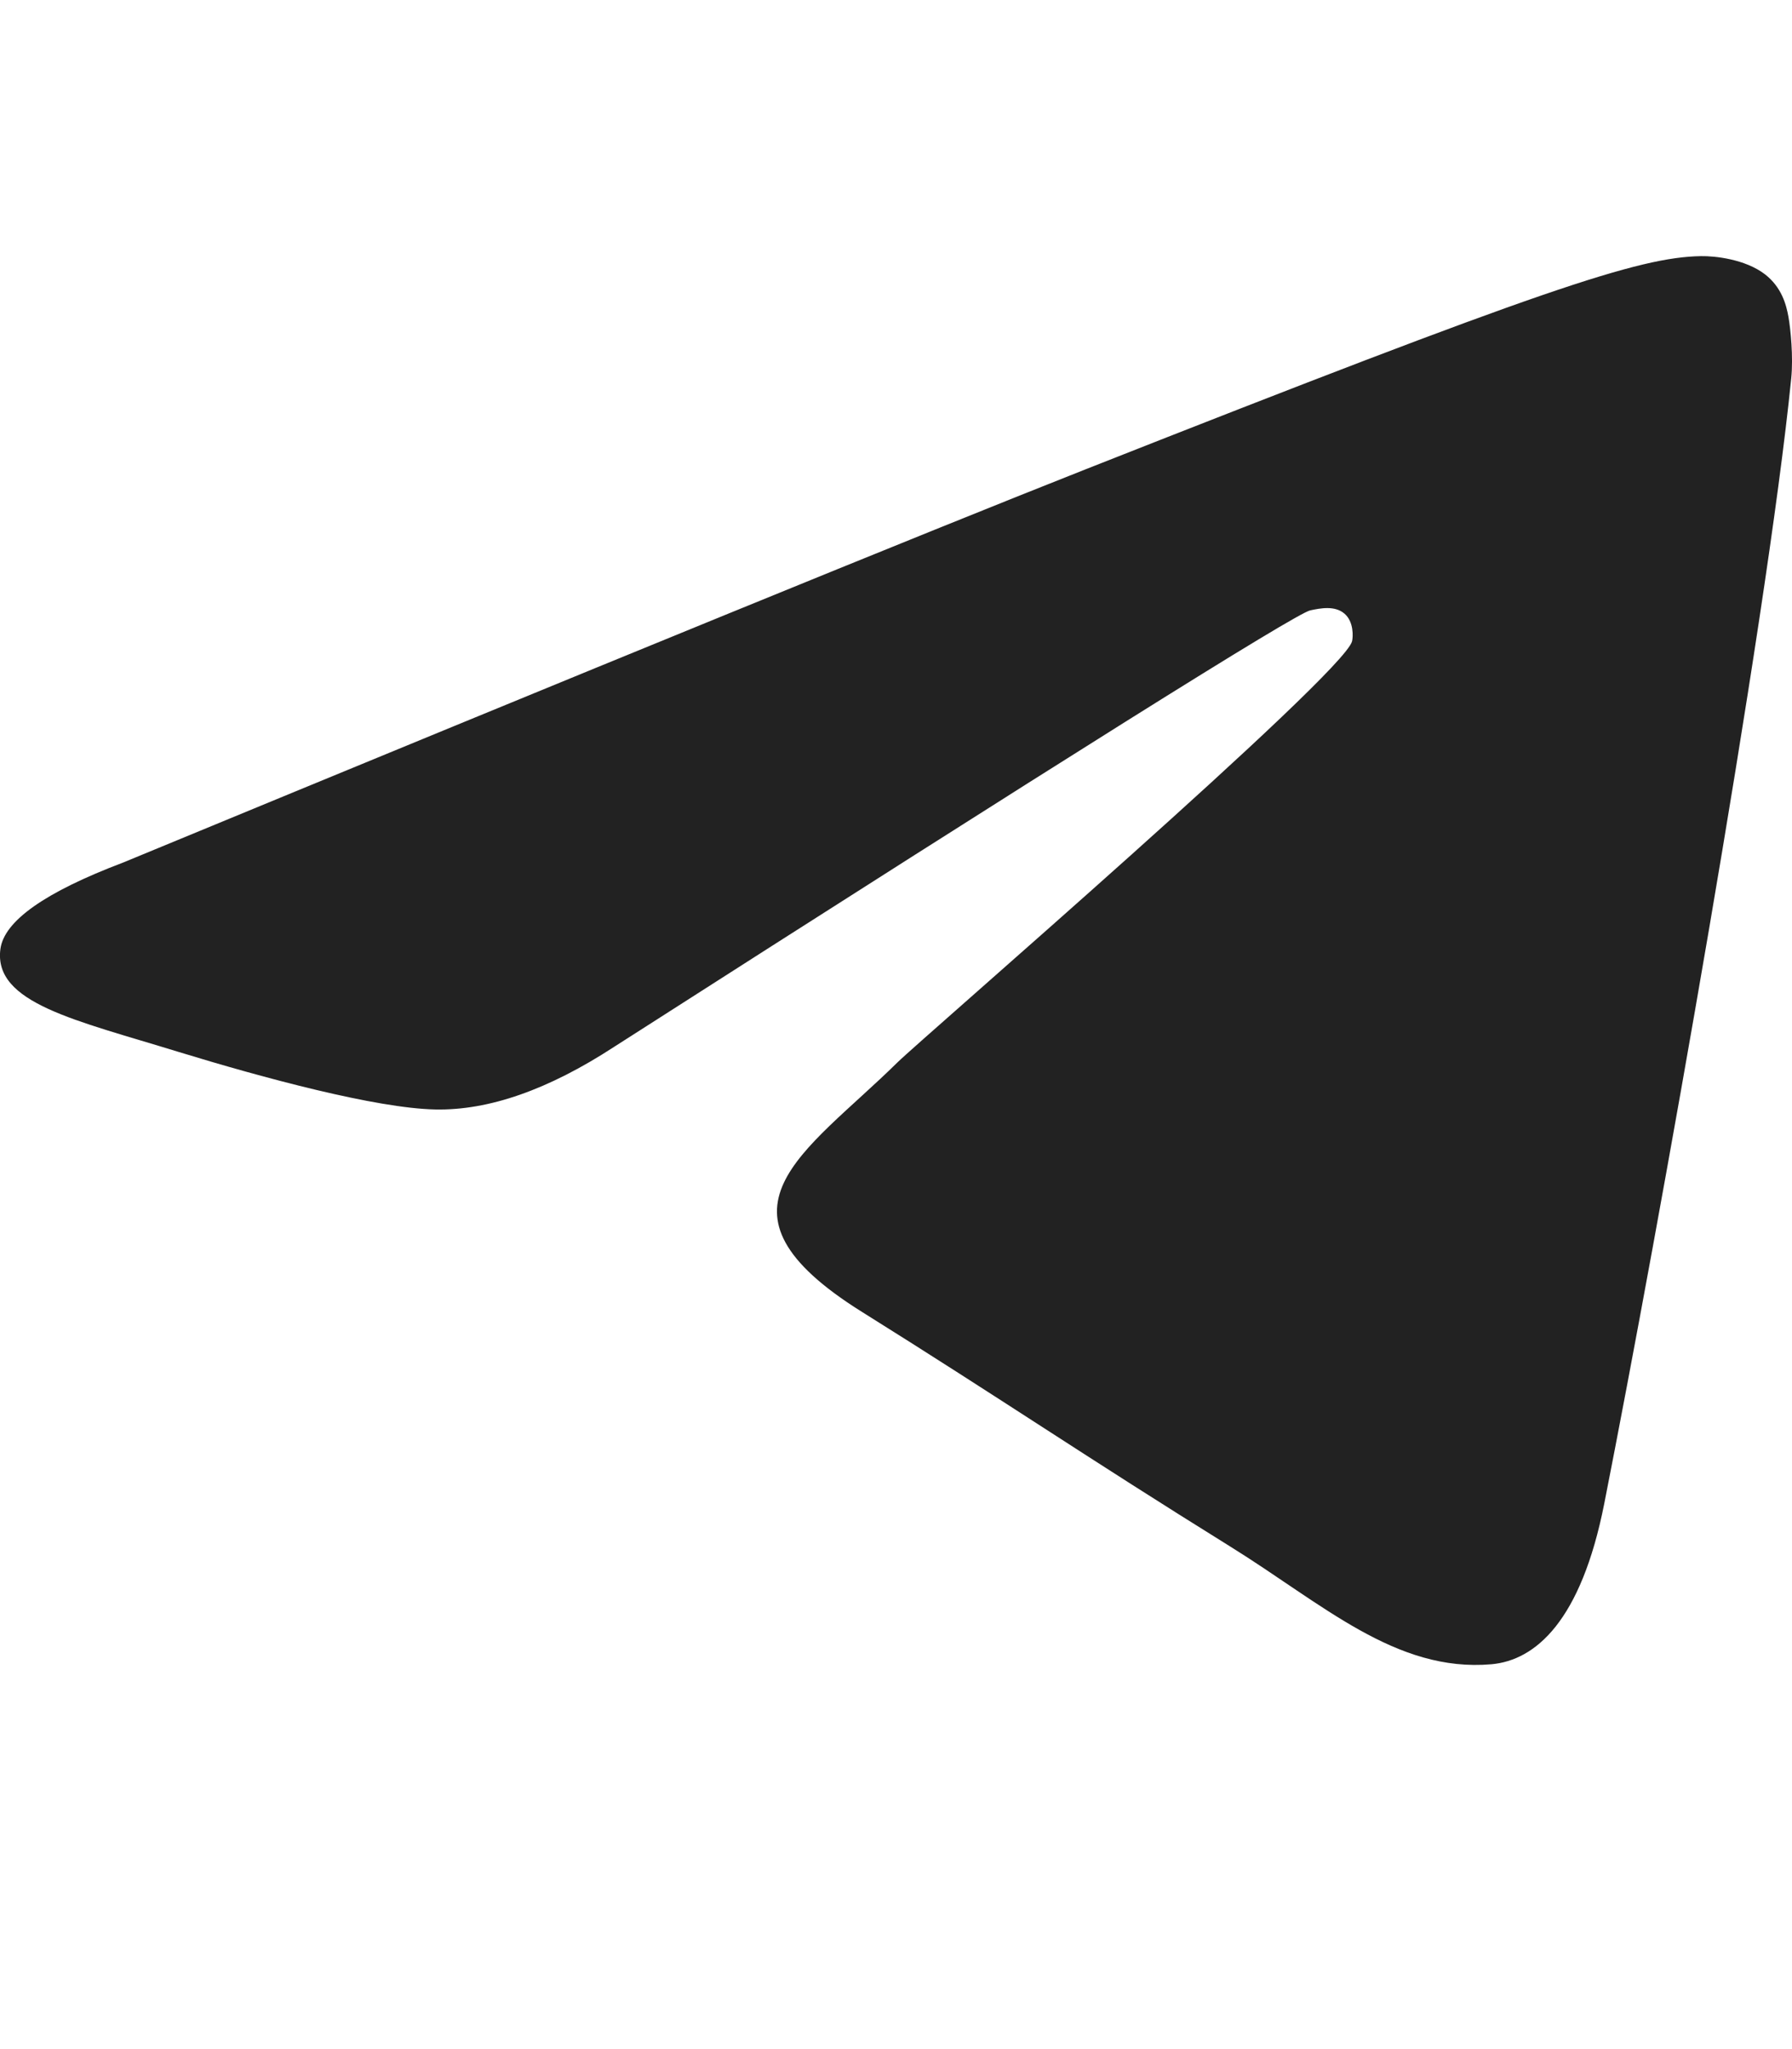 <?xml version="1.0" encoding="UTF-8"?> <svg xmlns="http://www.w3.org/2000/svg" width="14" height="16" viewBox="0 0 14 16" fill="none"> <path d="M0.962 6.735C4.721 5.183 7.226 4.16 8.48 3.665C12.06 2.253 12.804 2.008 13.289 2C13.396 1.998 13.634 2.023 13.789 2.142C13.919 2.243 13.955 2.378 13.972 2.473C13.989 2.568 14.011 2.785 13.994 2.954C13.8 4.887 12.96 9.577 12.533 11.742C12.352 12.657 11.997 12.964 11.652 12.995C10.904 13.06 10.335 12.525 9.61 12.075C8.475 11.37 7.834 10.931 6.733 10.243C5.46 9.447 6.285 9.01 7.011 8.296C7.201 8.109 10.499 5.265 10.563 5.007C10.571 4.974 10.578 4.854 10.503 4.791C10.428 4.727 10.316 4.749 10.236 4.766C10.122 4.791 8.31 5.926 4.798 8.174C4.284 8.509 3.818 8.672 3.4 8.663C2.94 8.654 2.055 8.416 1.396 8.214C0.589 7.965 -0.052 7.833 0.003 7.411C0.032 7.191 0.352 6.966 0.962 6.735Z" fill="#222222"></path> </svg> 